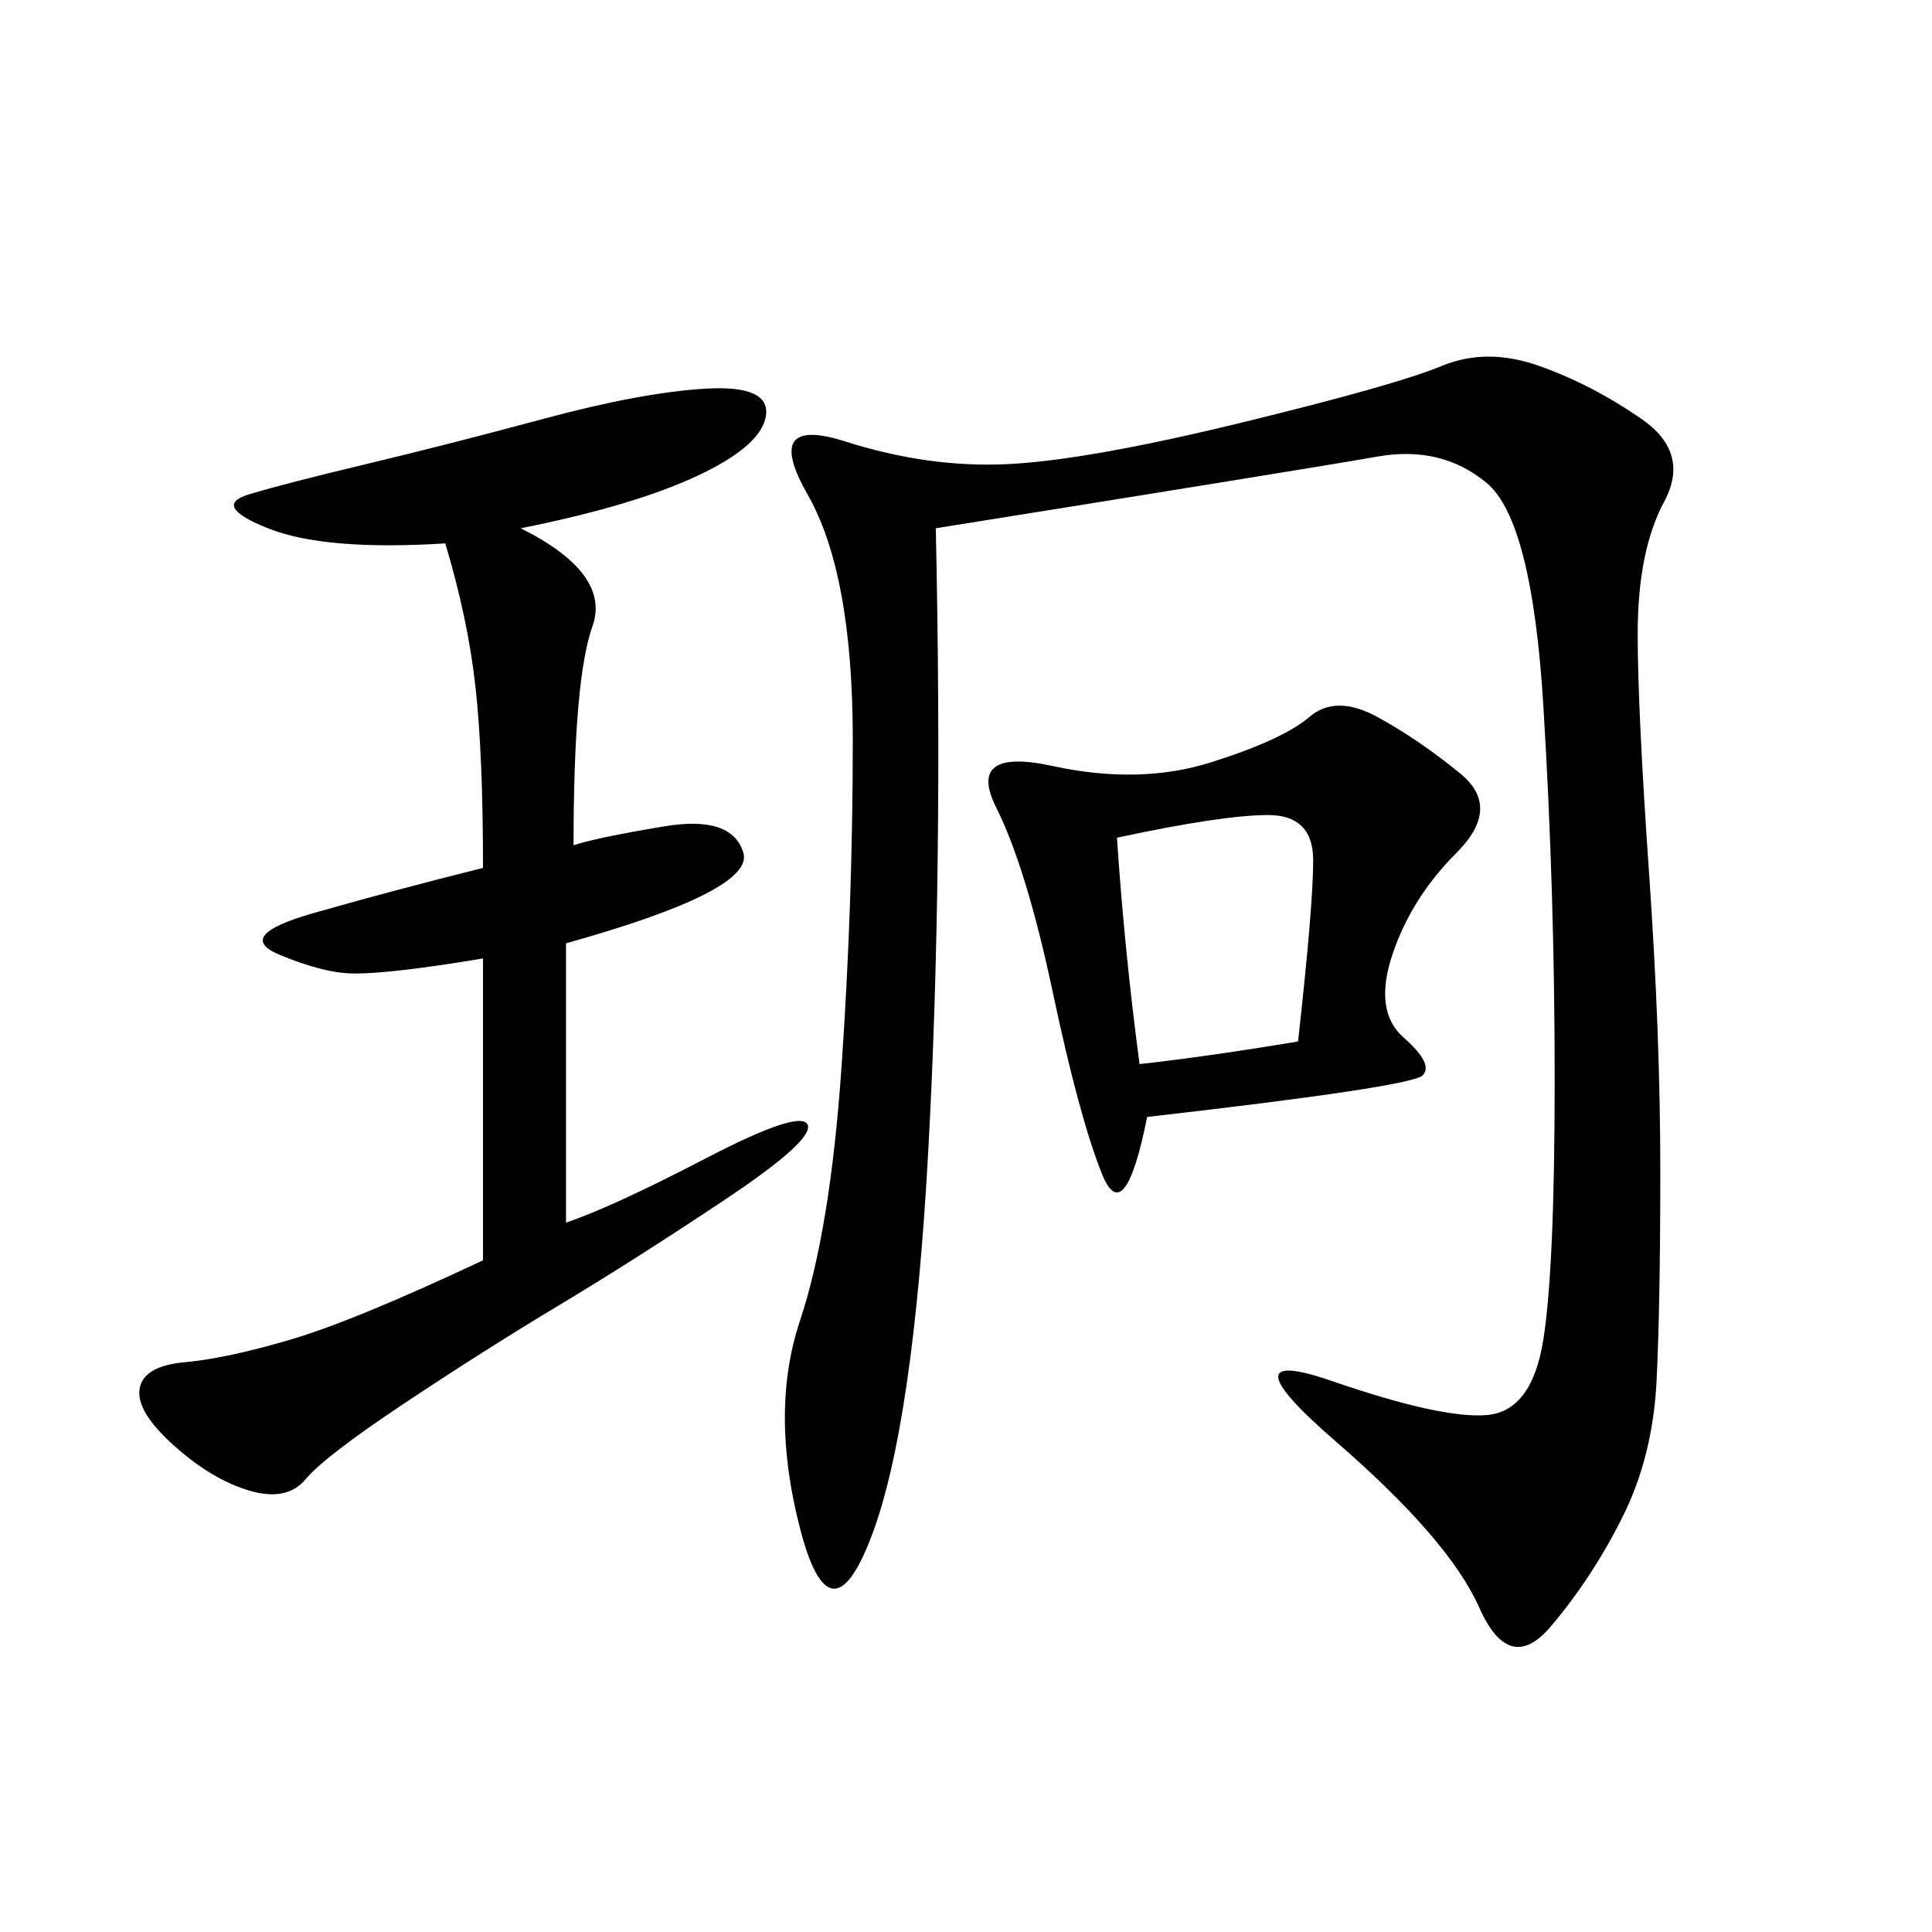 <svg xmlns="http://www.w3.org/2000/svg" xmlns:xlink="http://www.w3.org/1999/xlink" width="300" height="300"><path d="M145.31 82.03Q146.48 135.94 144.14 178.71Q141.80 221.48 135.35 238.48Q128.91 255.47 124.22 237.30Q119.53 219.14 124.22 205.08Q128.91 191.02 130.66 165.82Q132.42 140.63 132.42 114.84L132.42 114.84Q132.42 89.06 125.39 76.76Q118.36 64.45 131.25 68.55Q144.14 72.66 156.45 72.07Q168.75 71.48 192.77 65.63Q216.80 59.77 223.83 56.84Q230.86 53.91 239.06 56.84Q247.27 59.77 254.88 65.04Q262.50 70.31 258.40 77.93Q254.30 85.55 254.30 98.44L254.30 98.44Q254.30 110.16 256.05 135.35Q257.81 160.55 257.81 181.64L257.81 181.64Q257.81 202.73 257.23 214.45Q256.64 226.17 251.95 235.55Q247.27 244.92 240.82 252.54Q234.38 260.16 229.69 249.61Q225 239.06 207.42 223.83Q189.84 208.59 206.84 214.45Q223.83 220.31 230.86 219.73Q237.89 219.14 239.65 208.01Q241.41 196.88 241.41 167.58L241.41 167.58Q241.41 138.28 239.65 109.57Q237.89 80.86 230.86 75Q223.83 69.14 213.87 70.90Q203.91 72.66 145.31 82.03L145.31 82.03ZM80.86 82.03Q94.92 89.06 91.99 97.27Q89.06 105.47 89.06 131.25L89.06 131.25Q92.58 130.08 103.13 128.32Q113.67 126.56 115.43 132.42Q117.19 138.28 87.89 146.48L87.89 146.48L87.89 189.84Q94.92 187.50 109.57 179.88Q124.22 172.27 125.39 174.61Q126.56 176.95 112.50 186.33Q98.44 195.70 86.72 202.73Q75 209.77 62.70 217.97Q50.39 226.17 47.46 229.69Q44.53 233.20 38.67 231.45Q32.81 229.69 26.95 224.41Q21.09 219.14 21.68 215.63Q22.27 212.11 28.71 211.52Q35.16 210.94 45.12 208.01Q55.08 205.08 75 195.70L75 195.70L75 148.83Q60.94 151.17 55.08 151.17L55.08 151.17Q50.39 151.17 43.36 148.24Q36.33 145.31 48.63 141.80Q60.94 138.28 75 134.77L75 134.77Q75 117.19 73.83 106.64Q72.66 96.09 69.14 84.38L69.14 84.38Q50.39 85.55 41.60 82.03Q32.81 78.52 38.67 76.76Q44.53 75 56.84 72.07Q69.14 69.14 84.38 65.04Q99.61 60.94 109.57 60.35Q119.53 59.77 118.95 64.45Q118.36 69.14 108.40 73.83Q98.44 78.52 80.86 82.03L80.86 82.03ZM178.13 173.44Q174.61 191.02 171.09 182.23Q167.58 173.44 163.48 154.10Q159.38 134.77 154.69 125.39Q150 116.02 163.48 118.95Q176.95 121.88 188.09 118.36Q199.22 114.84 203.32 111.33Q207.42 107.81 213.87 111.33Q220.31 114.84 226.76 120.12Q233.20 125.39 226.17 132.42Q219.14 139.45 216.21 148.24Q213.28 157.03 217.97 161.13Q222.66 165.23 220.90 166.99Q219.14 168.75 178.13 173.44L178.13 173.44ZM173.44 130.08Q174.61 147.66 176.95 165.23L176.95 165.23Q187.50 164.06 201.56 161.72L201.56 161.72Q203.91 140.63 203.91 133.59L203.91 133.59Q203.91 126.56 196.88 126.56L196.88 126.56Q189.84 126.56 173.44 130.08L173.44 130.08Z"/></svg>